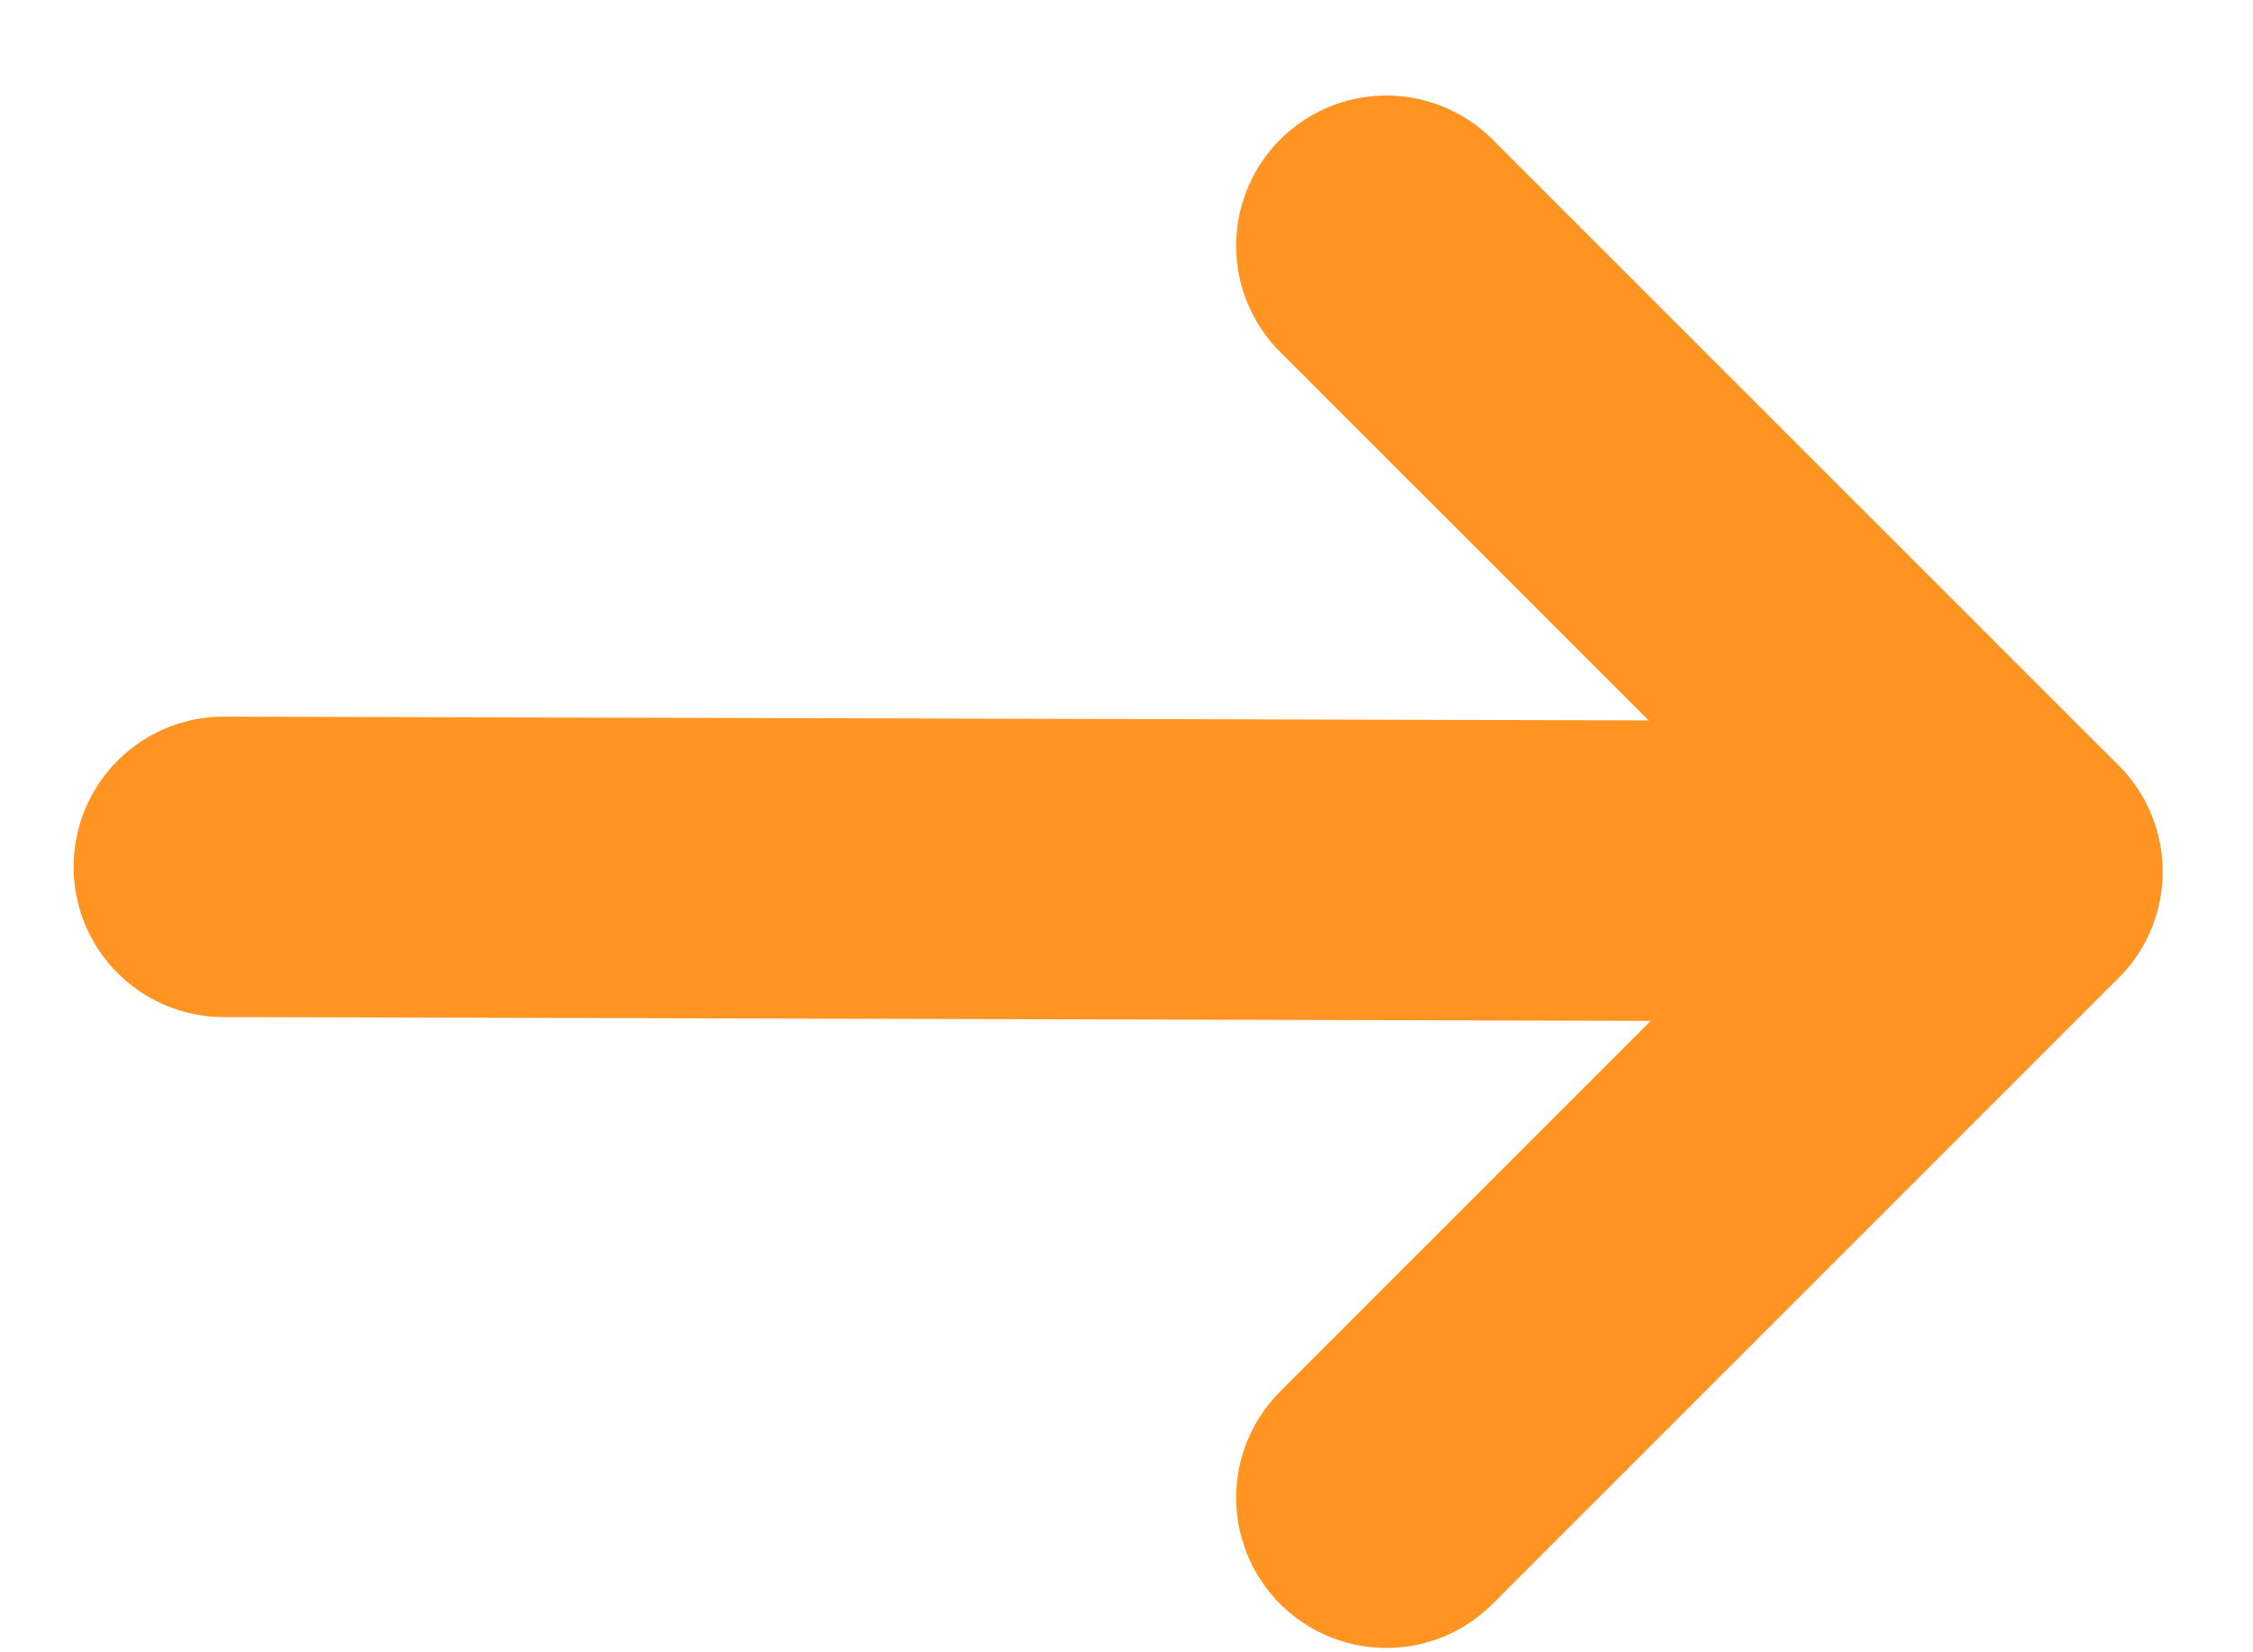 <svg width="15" height="11" viewBox="0 0 15 11" fill="none" xmlns="http://www.w3.org/2000/svg">
<path d="M1.49 5.771L13.397 5.803" stroke="#FF9422" stroke-width="2" stroke-linecap="round" stroke-linejoin="round"/>
<path d="M9.23 1.636L13.398 5.803L9.23 9.971" stroke="#FF9422" stroke-width="2" stroke-linecap="round" stroke-linejoin="round"/>
</svg>
